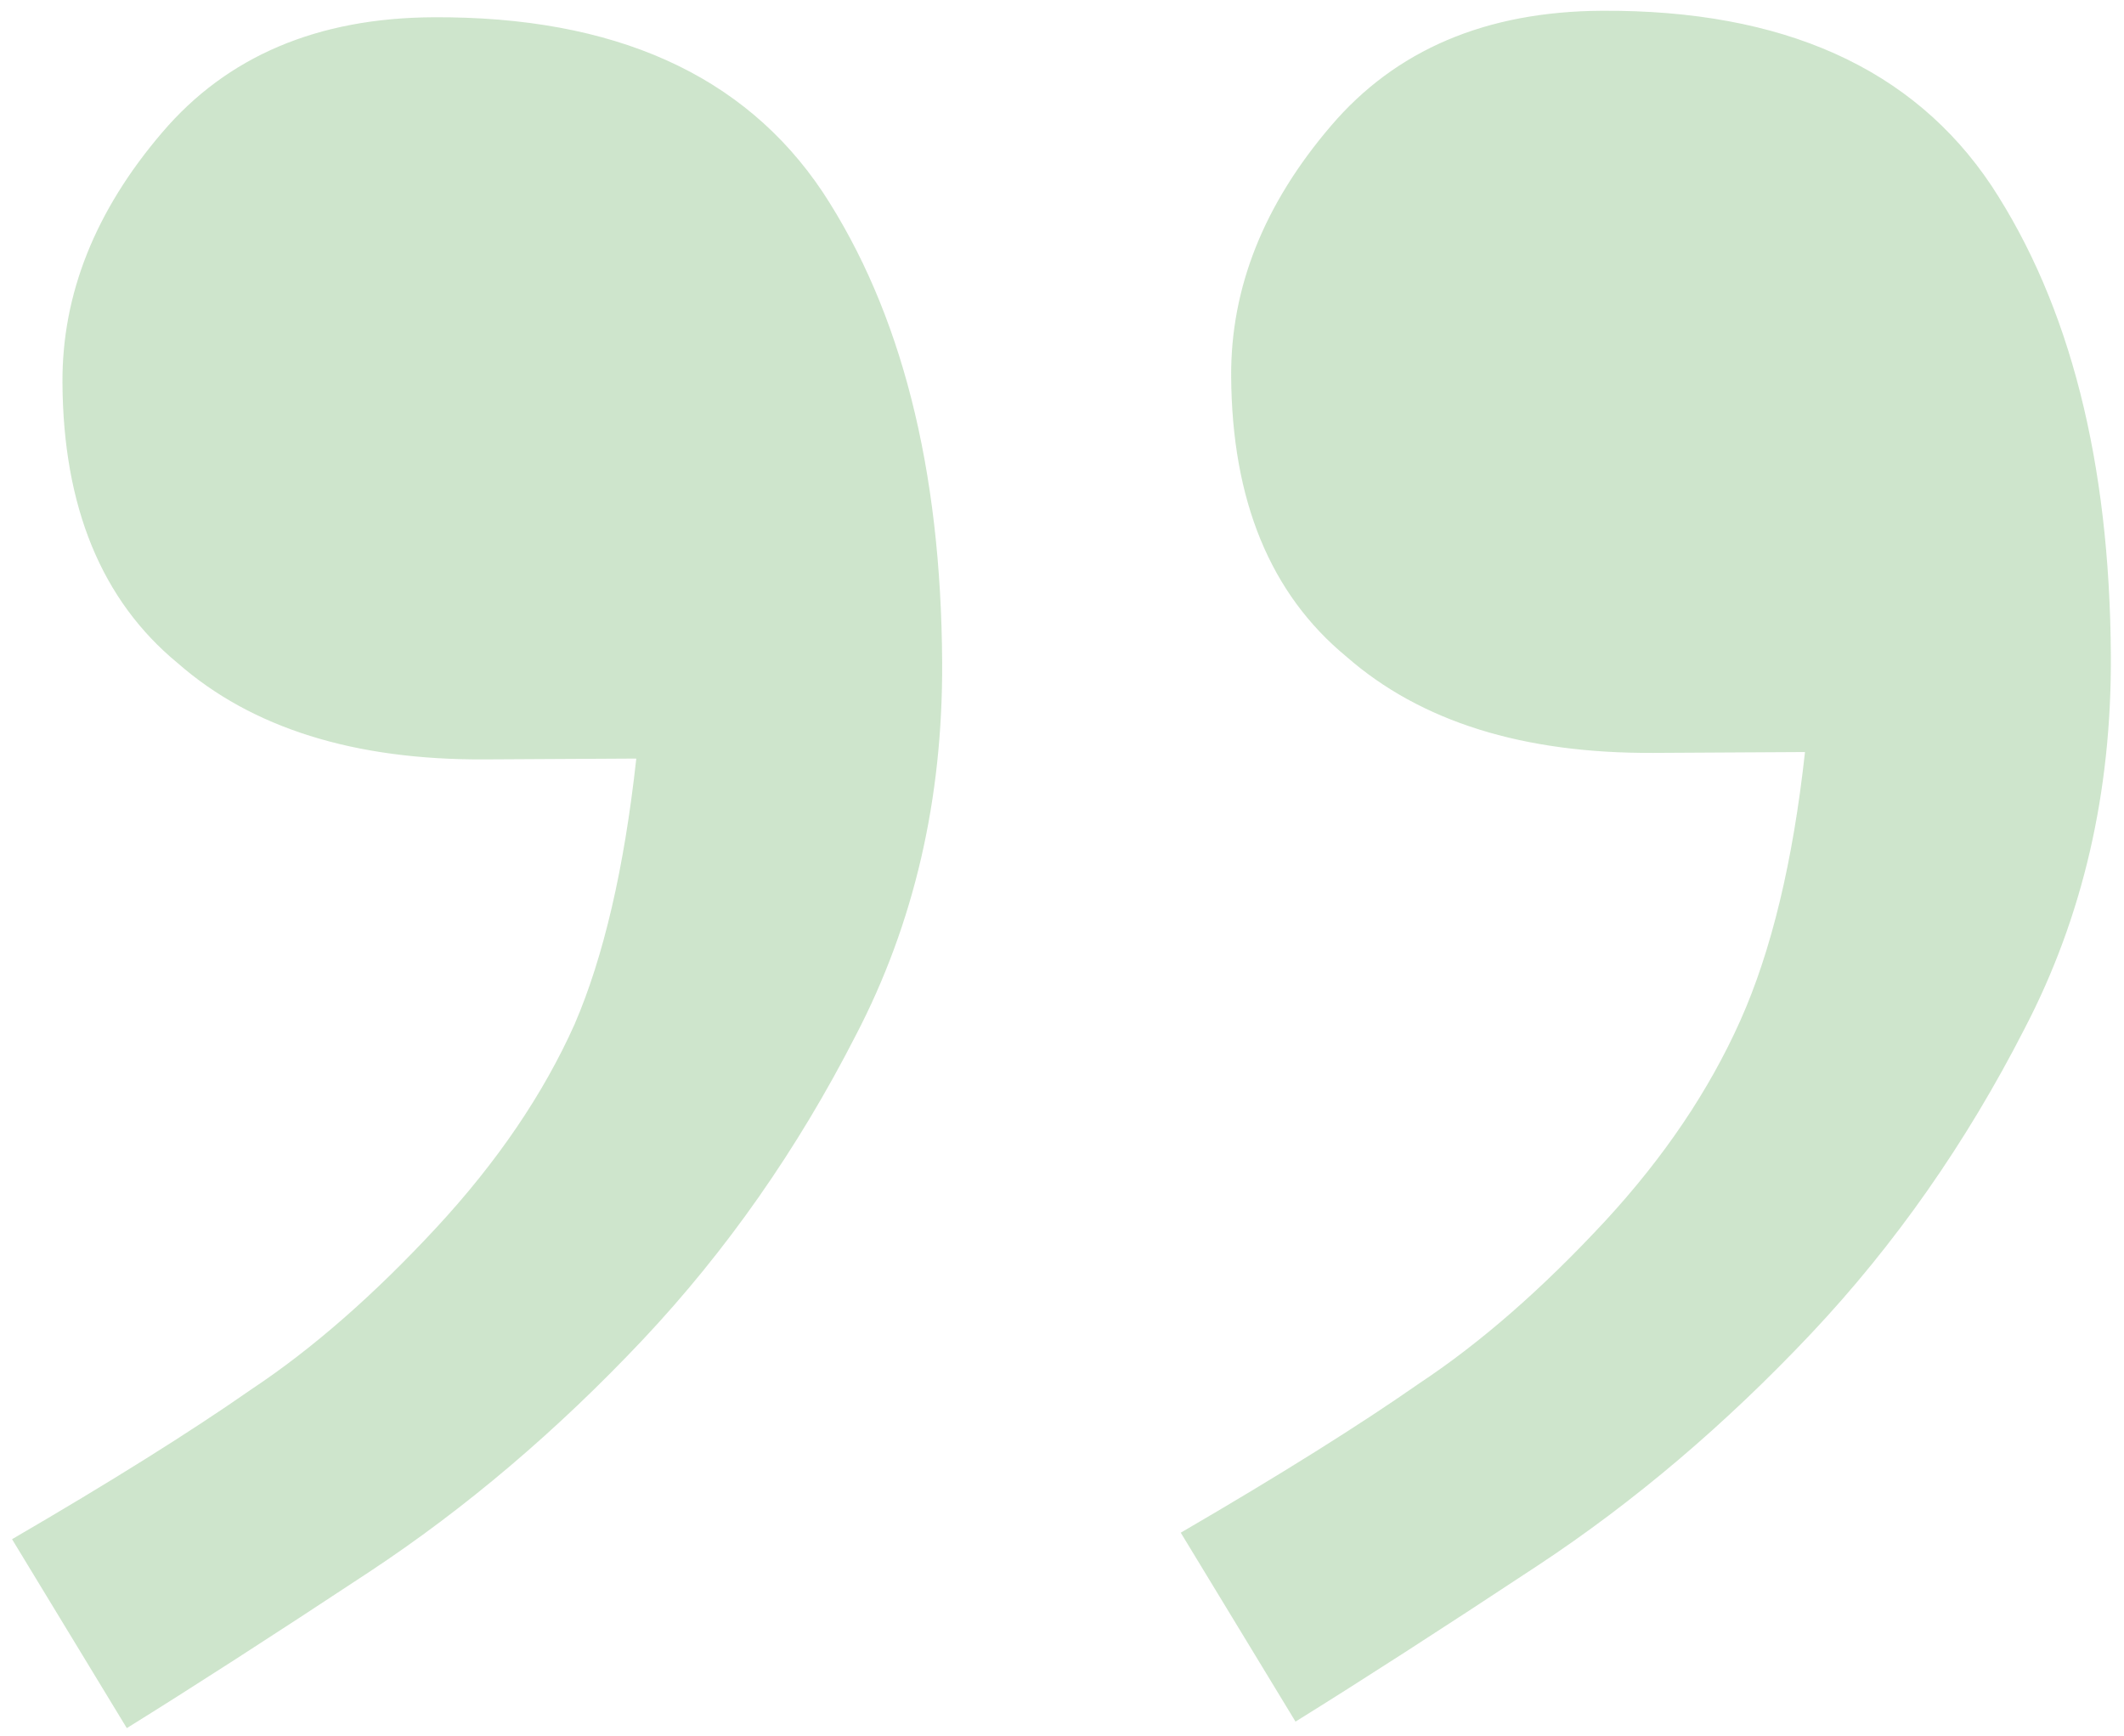 <?xml version="1.0" encoding="UTF-8"?>
<svg xmlns="http://www.w3.org/2000/svg" width="197" height="161" viewBox="0 0 197 161" fill="none">
  <path d="M109.514 142.135C118.664 136.811 126.06 132.18 131.702 128.242C137.346 124.499 143.08 119.487 148.904 113.204C154.34 107.315 158.505 101.139 161.399 94.678C164.293 88.216 166.297 79.904 167.412 69.741L153.35 69.82C141.241 69.887 131.752 66.912 124.882 60.896C117.818 55.076 114.254 46.404 114.19 34.881C114.145 26.678 117.227 18.946 123.436 11.684C129.452 4.62 137.83 1.057 148.572 0.998C165.369 0.904 177.411 6.306 184.698 17.203C191.987 28.295 195.681 42.826 195.781 60.794C195.852 73.489 193.181 85.028 187.77 95.41C182.36 105.987 175.772 115.399 168.005 123.645C160.044 132.088 151.588 139.264 142.637 145.173C133.685 151.083 126.192 155.91 120.158 159.654L109.514 142.135ZM1.117 142.738C10.267 137.414 17.663 132.783 23.306 128.845C28.949 125.103 34.683 120.09 40.507 113.808C46.138 107.722 50.4 101.448 53.293 94.986C55.993 88.721 57.9 80.507 59.016 70.345L44.953 70.423C32.844 70.49 23.355 67.516 16.485 61.499C9.422 55.679 5.858 47.008 5.793 35.484C5.748 27.281 8.83 19.549 15.04 12.288C21.055 5.223 29.434 1.661 40.176 1.601C56.972 1.507 69.014 6.909 76.302 17.806C83.59 28.899 87.284 43.429 87.384 61.398C87.455 74.093 84.785 85.631 79.374 96.013C73.964 106.59 67.375 116.002 59.609 124.249C51.648 132.691 43.191 139.868 34.24 145.777C25.288 151.686 17.795 156.513 11.761 160.258L1.117 142.738Z" fill="#5BA954" fill-opacity="0.3"></path>
</svg>
